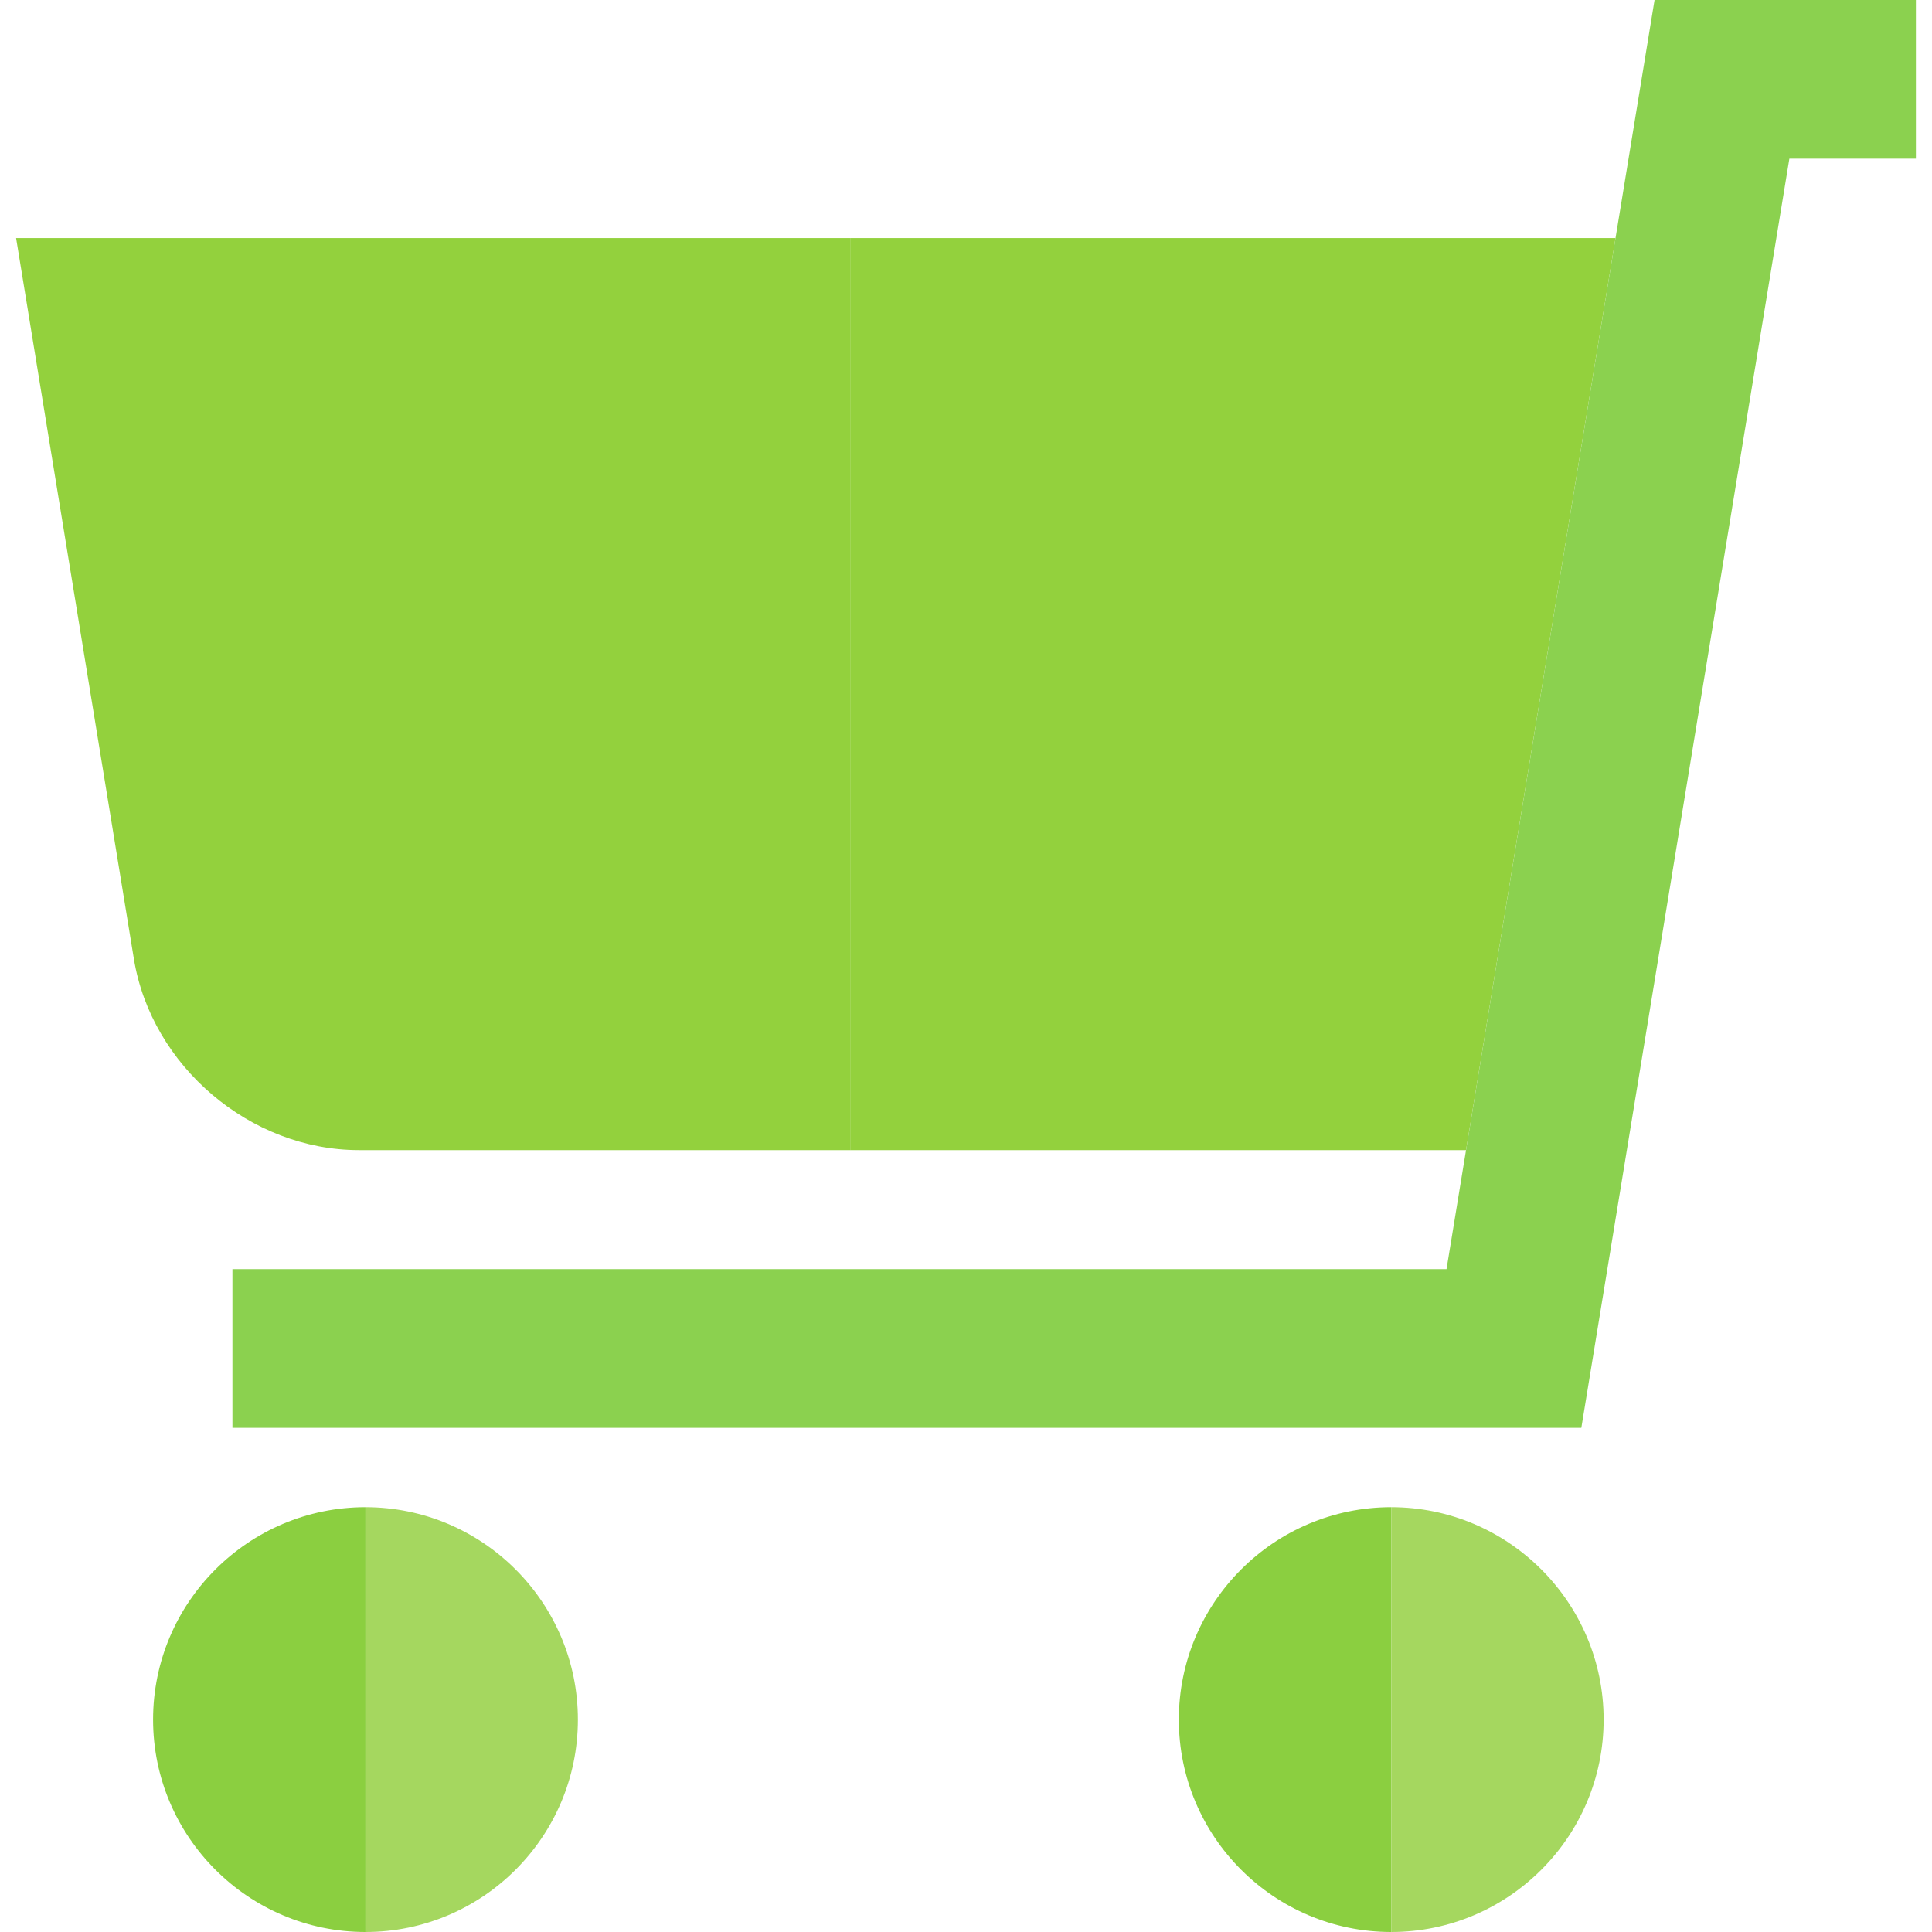 <?xml version="1.0" encoding="iso-8859-1"?>
<svg xmlns="http://www.w3.org/2000/svg" xmlns:xlink="http://www.w3.org/1999/xlink" version="1.1" id="Layer_1" x="0px" y="0px" viewBox="0 0 486.944 486.944" style="enable-background:new 0 0 486.944 486.944;" xml:space="preserve"><script xmlns=""/>
<g>
	<path style="fill: #93d13dba;" d="M90.47,289.875h123.954V60H4.057l29.685,181.689C38.172,268.709,63.09,289.875,90.47,289.875z"/>
	<polygon style="fill: #93d13d;" points="369.501,289.875 407.181,60 214.425,60 214.425,289.875  "/>
	<path style="fill: #8bcf40;" d="M38.583,433.41c0,29.519,24.016,53.534,53.535,53.534V379.875   C62.599,379.875,38.583,403.891,38.583,433.41z"/>
	<path style="fill: #8bcf40;" d="M297.115,433.41c0,29.519,24.015,53.534,53.534,53.534V379.875   C321.13,379.875,297.115,403.891,297.115,433.41z"/>
	<path style="fill: #a5d75f;" d="M92.118,379.875v107.069c29.519,0,53.534-24.015,53.534-53.534S121.637,379.875,92.118,379.875z"/>
	<path style="fill: #a5d75f;" d="M350.649,379.875v107.069c29.519,0,53.535-24.015,53.535-53.534S380.168,379.875,350.649,379.875z"/>
	<polygon style="fill: #8bd14f;" points="417.016,0 364.583,319.875 58.583,319.875 58.583,359.875 398.561,359.875 450.993,40    482.887,40 482.887,0  "/>
</g>
<g>
</g>
<g>
</g>
<g>
</g>
<g>
</g>
<g>
</g>
<g>
</g>
<g>
</g>
<g>
</g>
<g>
</g>
<g>
</g>
<g>
</g>
<g>
</g>
<g>
</g>
<g>
</g>
<g>
</g>
</svg>